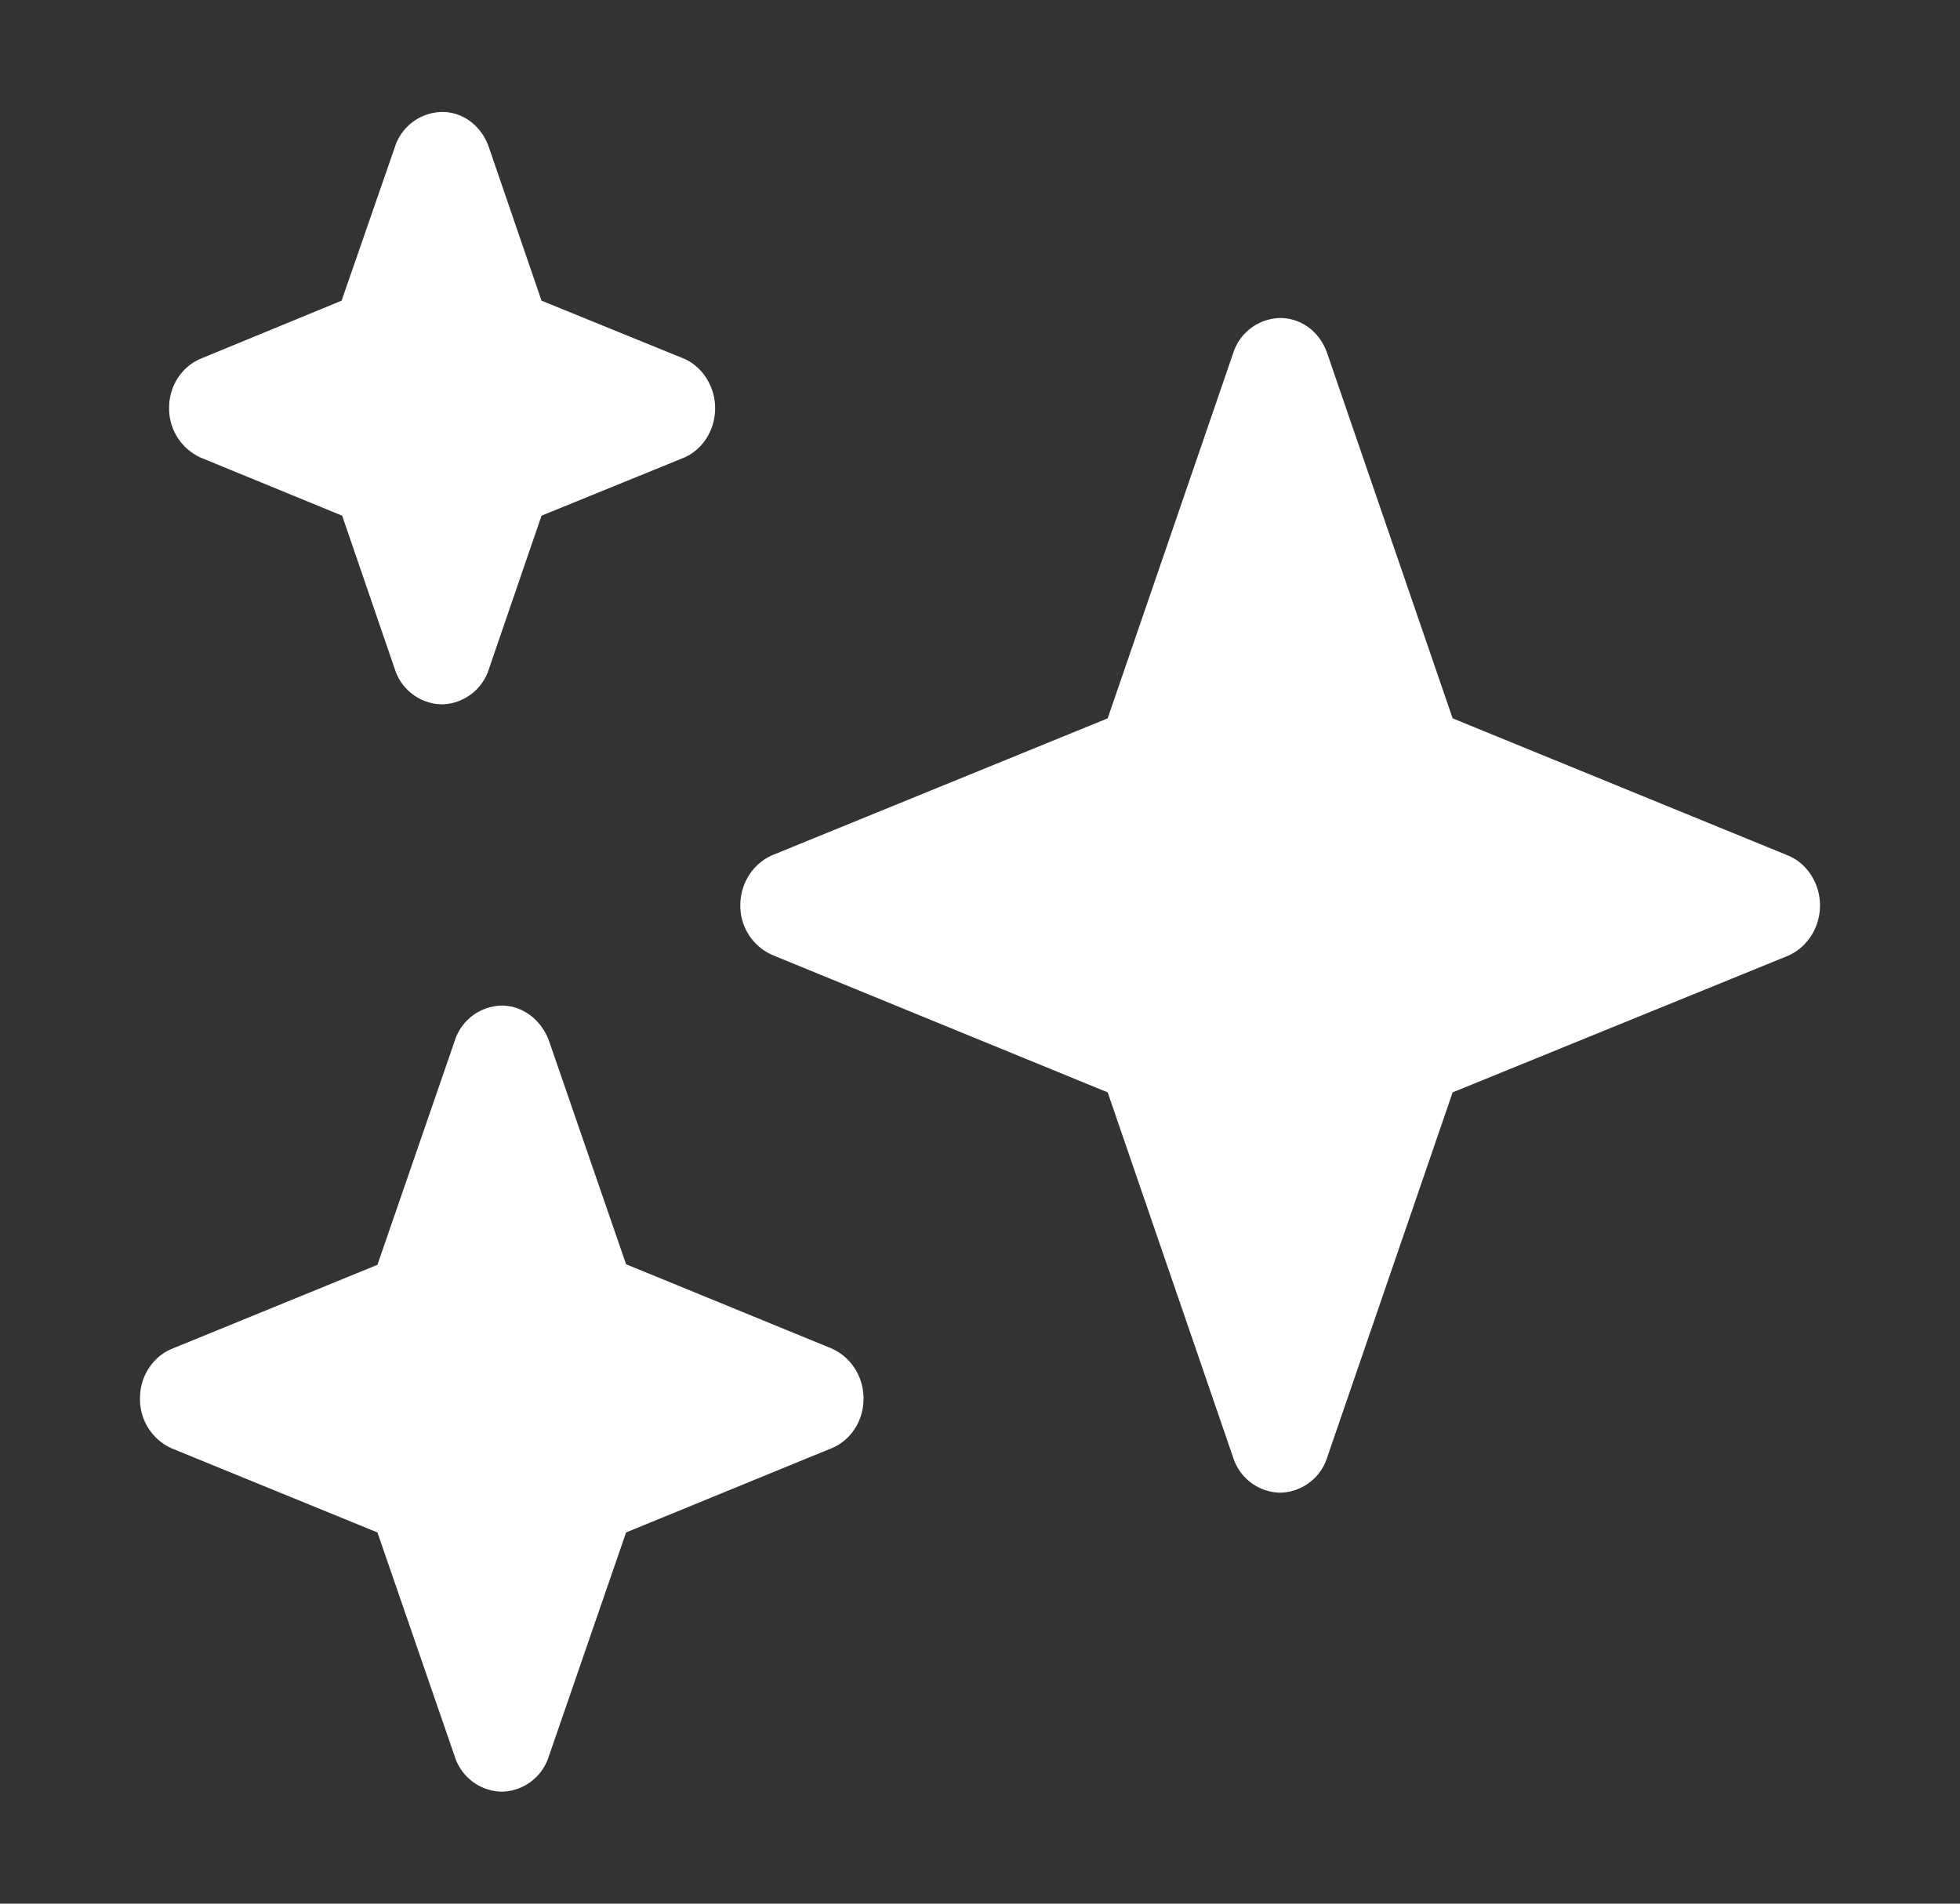 <svg width="35" height="34" fill="none" xmlns="http://www.w3.org/2000/svg"><rect width="100%" height="100%" fill="#333333" stroke="none"/><path fill-rule="evenodd" clip-rule="evenodd" d="M7.9 2c.37 0 .7.25.83.63l.94 2.74L12.2 6.4c.34.14.57.5.57.89 0 .4-.23.75-.57.89L9.67 9.21l-.94 2.74a.9.9 0 0 1-.84.63.9.9 0 0 1-.84-.63l-.94-2.74L3.6 8.18a.96.96 0 0 1-.58-.9c0-.39.23-.74.58-.88l2.5-1.03.95-2.74A.9.9 0 0 1 7.9 2Zm14.96 3.68c.38 0 .71.25.84.63l2.24 6.52 5.99 2.45c.34.14.57.5.57.89 0 .4-.23.75-.57.9l-5.99 2.44-2.24 6.52a.9.9 0 0 1-.84.63.9.9 0 0 1-.84-.63l-2.24-6.52-5.98-2.45a.96.96 0 0 1-.58-.89c0-.4.23-.75.58-.9l5.98-2.44 2.24-6.52a.9.9 0 0 1 .84-.63ZM8.96 17.96c.37 0 .7.25.84.62l1.38 4 3.66 1.5c.35.15.58.5.58.9s-.23.75-.58.89l-3.66 1.5-1.38 4a.9.9 0 0 1-.84.63.9.9 0 0 1-.84-.63l-1.38-4-3.67-1.5a.96.96 0 0 1-.57-.9c0-.39.23-.74.57-.88l3.67-1.5 1.38-4a.9.9 0 0 1 .84-.63Z" fill="#fff"/></svg>